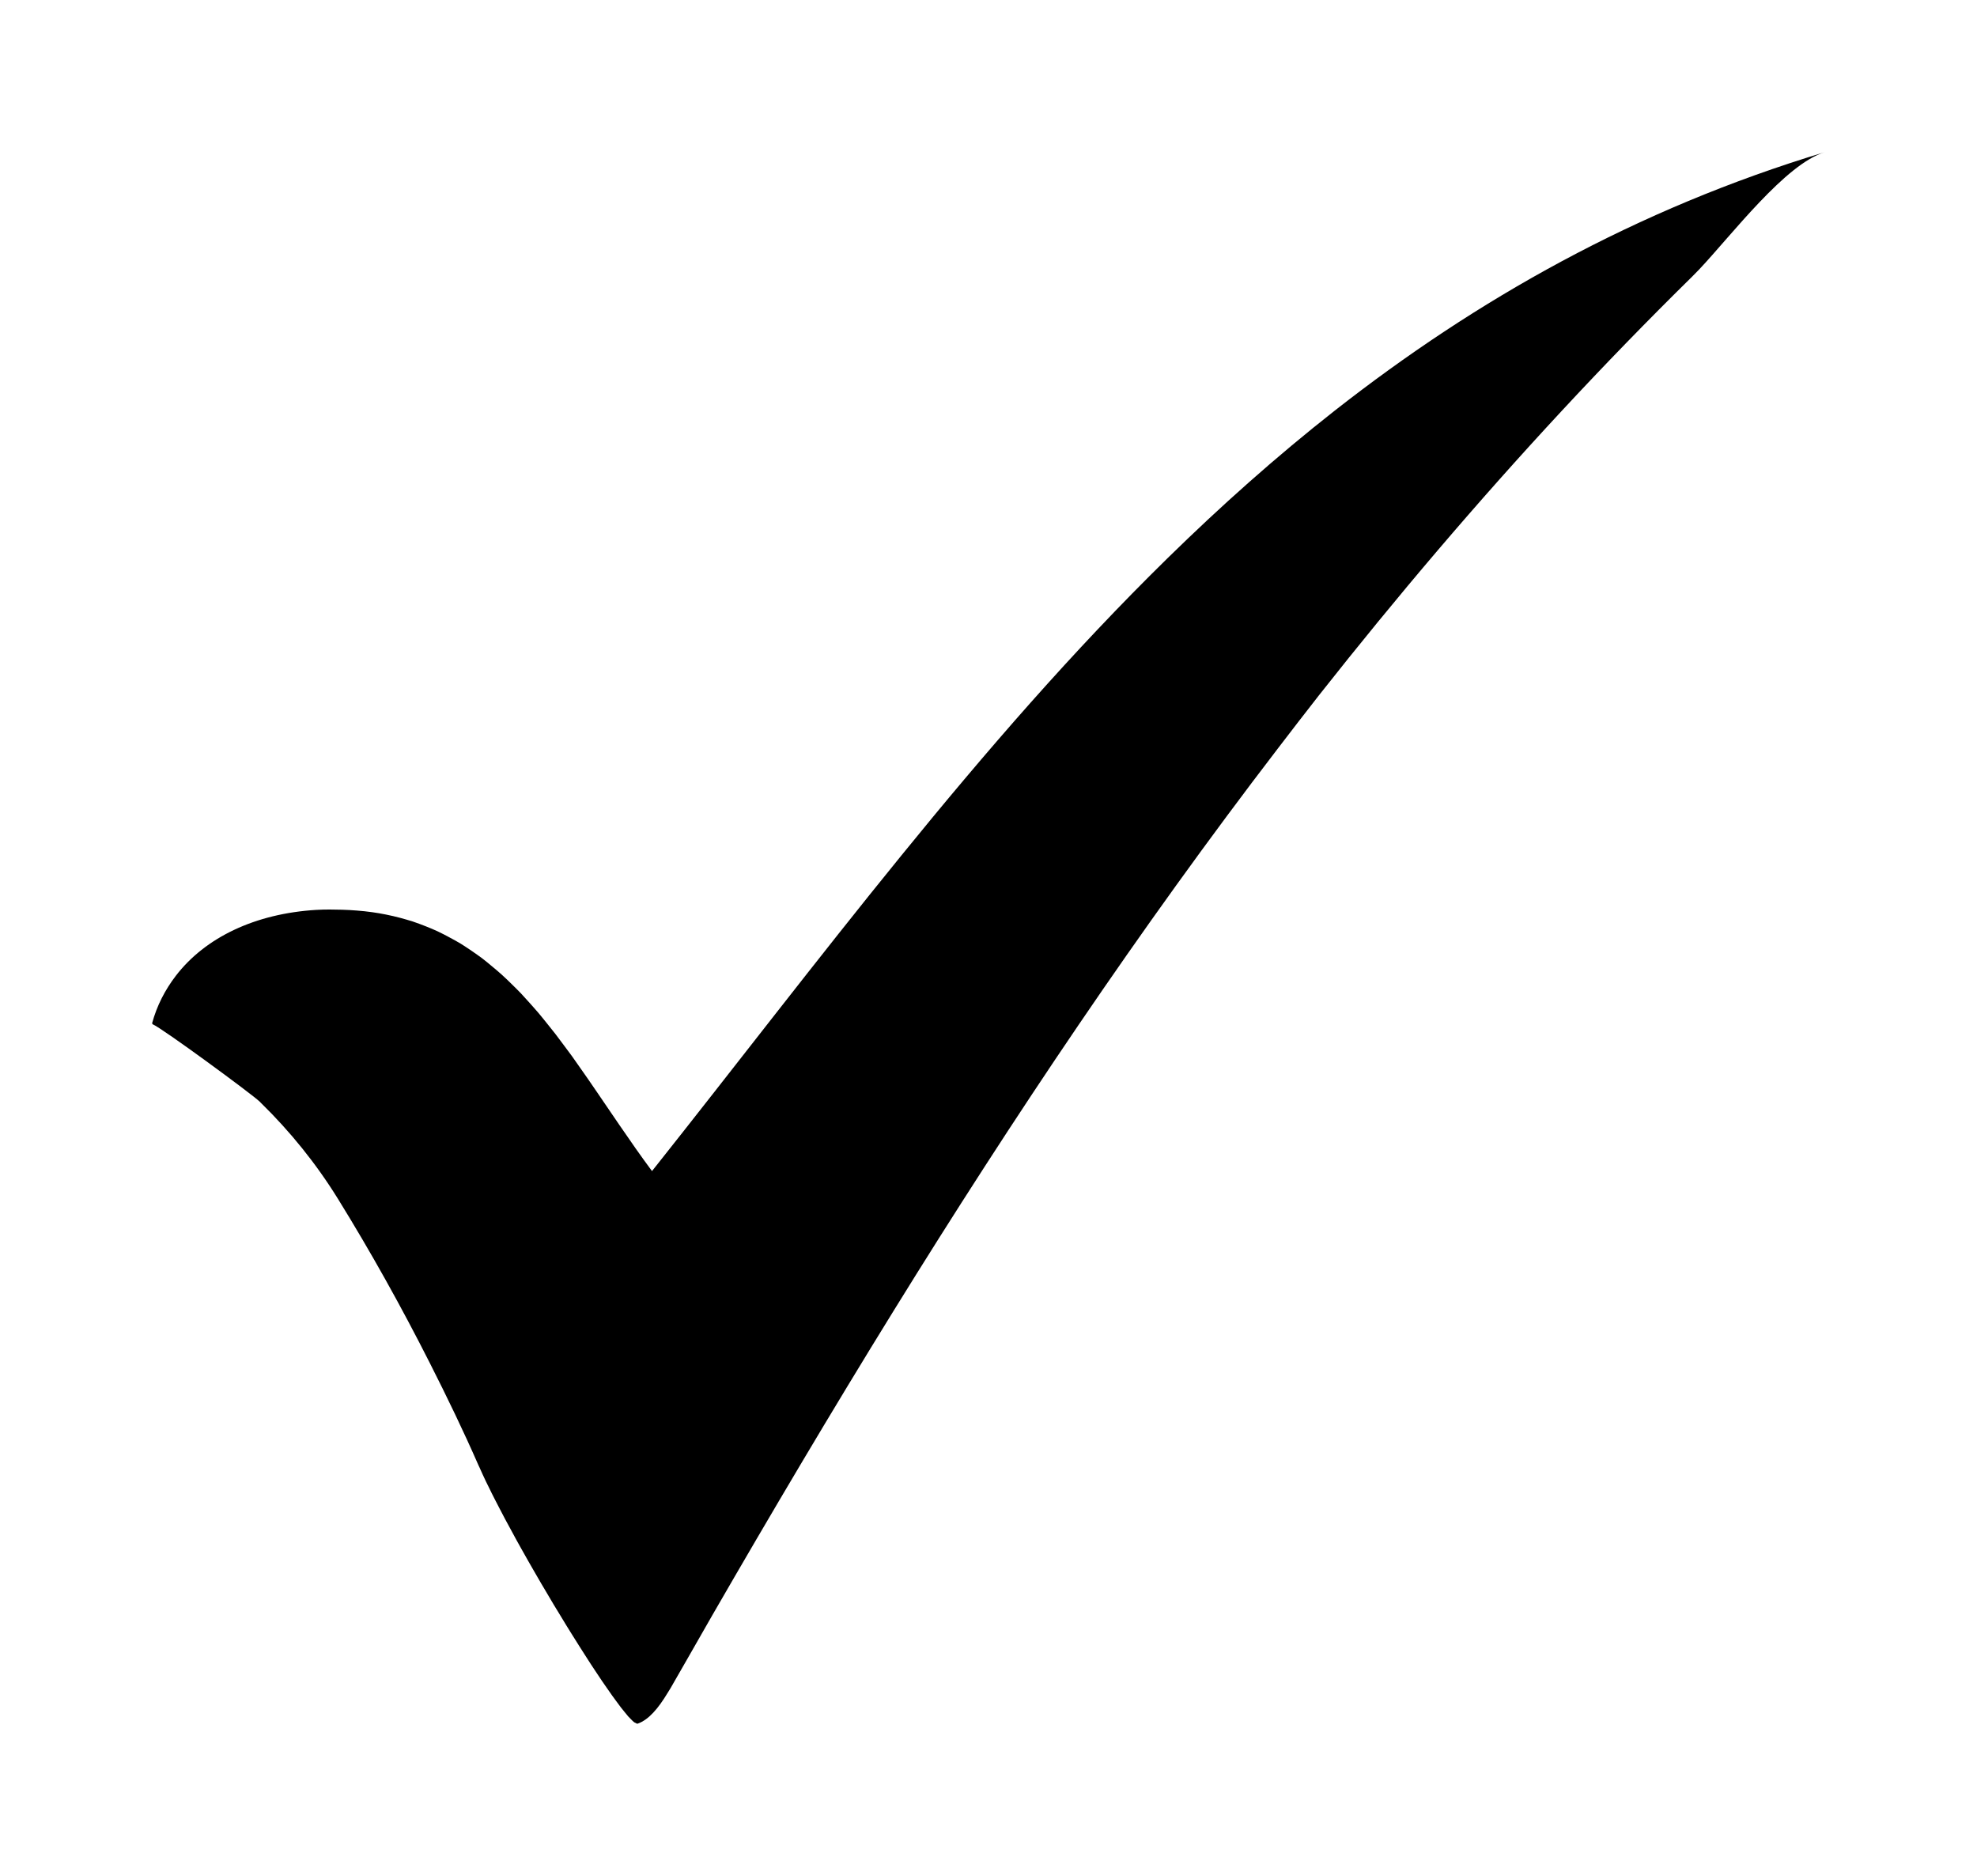 <?xml version="1.0" encoding="UTF-8"?> <svg xmlns="http://www.w3.org/2000/svg" width="39" height="37" viewBox="0 0 39 37" fill="none"> <path d="M36 3C32.27 4.126 29.123 5.91 26.332 8.098C25.754 8.552 25.191 9.023 24.641 9.51C24.091 9.996 23.555 10.498 23.03 11.012C22.564 11.469 22.107 11.935 21.658 12.41C20.759 13.36 19.891 14.344 19.042 15.35C18.617 15.853 18.198 16.361 17.782 16.873C16.116 18.92 14.506 21.03 12.862 23.099C12.751 22.949 12.641 22.797 12.534 22.645C12.496 22.59 12.458 22.535 12.42 22.48C12.35 22.38 12.281 22.281 12.212 22.18C12.159 22.102 12.106 22.025 12.053 21.947C11.961 21.811 11.869 21.677 11.777 21.542C11.718 21.456 11.659 21.369 11.6 21.284C11.552 21.213 11.502 21.144 11.453 21.074C11.396 20.993 11.34 20.912 11.283 20.832C11.232 20.762 11.181 20.694 11.13 20.626C11.073 20.549 11.016 20.473 10.959 20.398C10.906 20.33 10.852 20.263 10.799 20.197C10.741 20.125 10.683 20.052 10.624 19.982C10.569 19.917 10.512 19.855 10.456 19.791C10.396 19.724 10.335 19.657 10.274 19.591C10.216 19.53 10.155 19.472 10.096 19.413C10.033 19.351 9.969 19.289 9.904 19.23C9.842 19.174 9.778 19.12 9.714 19.067C9.647 19.011 9.58 18.955 9.511 18.902C9.444 18.852 9.376 18.805 9.308 18.758C9.236 18.709 9.163 18.66 9.089 18.614C9.018 18.571 8.945 18.531 8.871 18.492C8.794 18.45 8.715 18.409 8.635 18.371C8.559 18.336 8.481 18.303 8.402 18.272C8.317 18.238 8.232 18.207 8.145 18.177C8.063 18.151 7.979 18.127 7.894 18.104C7.803 18.08 7.709 18.058 7.614 18.039C7.526 18.021 7.436 18.006 7.345 17.993C7.245 17.979 7.143 17.968 7.039 17.96C6.944 17.952 6.848 17.947 6.749 17.944C6.584 17.939 6.417 17.937 6.24 17.947C6.239 17.947 6.239 17.947 6.239 17.947C5.034 18.02 4.049 18.49 3.467 19.249C3.256 19.525 3.094 19.837 3 20.185C3.005 20.191 3.008 20.198 3.013 20.204C3.193 20.276 4.966 21.578 5.124 21.73C5.129 21.736 5.135 21.742 5.141 21.748C5.727 22.32 6.238 22.954 6.667 23.647C7.317 24.698 7.922 25.784 8.482 26.891C8.818 27.554 9.141 28.222 9.438 28.9C9.445 28.916 9.454 28.935 9.462 28.951C9.5 29.037 9.54 29.125 9.586 29.221C9.605 29.259 9.626 29.302 9.646 29.342C9.684 29.42 9.721 29.497 9.764 29.579C9.791 29.633 9.822 29.691 9.851 29.747C9.889 29.82 9.926 29.891 9.966 29.967C9.995 30.022 10.027 30.08 10.058 30.136C10.101 30.216 10.144 30.296 10.189 30.378C10.219 30.432 10.251 30.488 10.281 30.543C10.329 30.628 10.377 30.713 10.426 30.8C10.457 30.855 10.49 30.911 10.522 30.967C10.572 31.054 10.623 31.142 10.674 31.23C10.703 31.28 10.732 31.328 10.762 31.378C10.816 31.47 10.871 31.563 10.925 31.654C10.957 31.707 10.989 31.758 11.021 31.811C11.072 31.896 11.124 31.982 11.175 32.065C11.209 32.12 11.242 32.172 11.275 32.226C11.324 32.304 11.374 32.385 11.422 32.46C11.454 32.511 11.484 32.557 11.515 32.606C11.562 32.68 11.611 32.756 11.656 32.826C11.687 32.874 11.716 32.917 11.746 32.962C11.79 33.028 11.835 33.096 11.876 33.157C11.906 33.201 11.933 33.24 11.962 33.281C12 33.336 12.039 33.393 12.075 33.443C12.103 33.483 12.128 33.515 12.154 33.551C12.186 33.595 12.22 33.641 12.249 33.679C12.274 33.71 12.293 33.733 12.315 33.761C12.342 33.794 12.37 33.829 12.393 33.856C12.413 33.878 12.428 33.891 12.444 33.908C12.464 33.928 12.485 33.951 12.502 33.964C12.515 33.976 12.524 33.977 12.536 33.983C12.55 33.991 12.567 34.002 12.576 33.999C12.794 33.926 12.985 33.698 13.168 33.395C13.188 33.362 13.208 33.333 13.228 33.298C13.345 33.092 13.464 32.887 13.582 32.681C13.737 32.41 13.892 32.139 14.047 31.868C15.214 29.846 16.404 27.836 17.632 25.849C19.984 22.043 22.481 18.319 25.208 14.764C25.477 14.413 25.746 14.062 26.02 13.713C26.784 12.745 27.565 11.789 28.366 10.85C29.159 9.92 29.971 9.006 30.803 8.11C31.643 7.205 32.504 6.318 33.385 5.452C33.428 5.41 33.474 5.362 33.522 5.312C34.169 4.625 35.22 3.236 35.999 3C36 3 36 3 36 3C36 3 36 3 36 3C36 3 36 3 36 3Z" fill="hsl(224, 49%, 64%)"></path> </svg> 